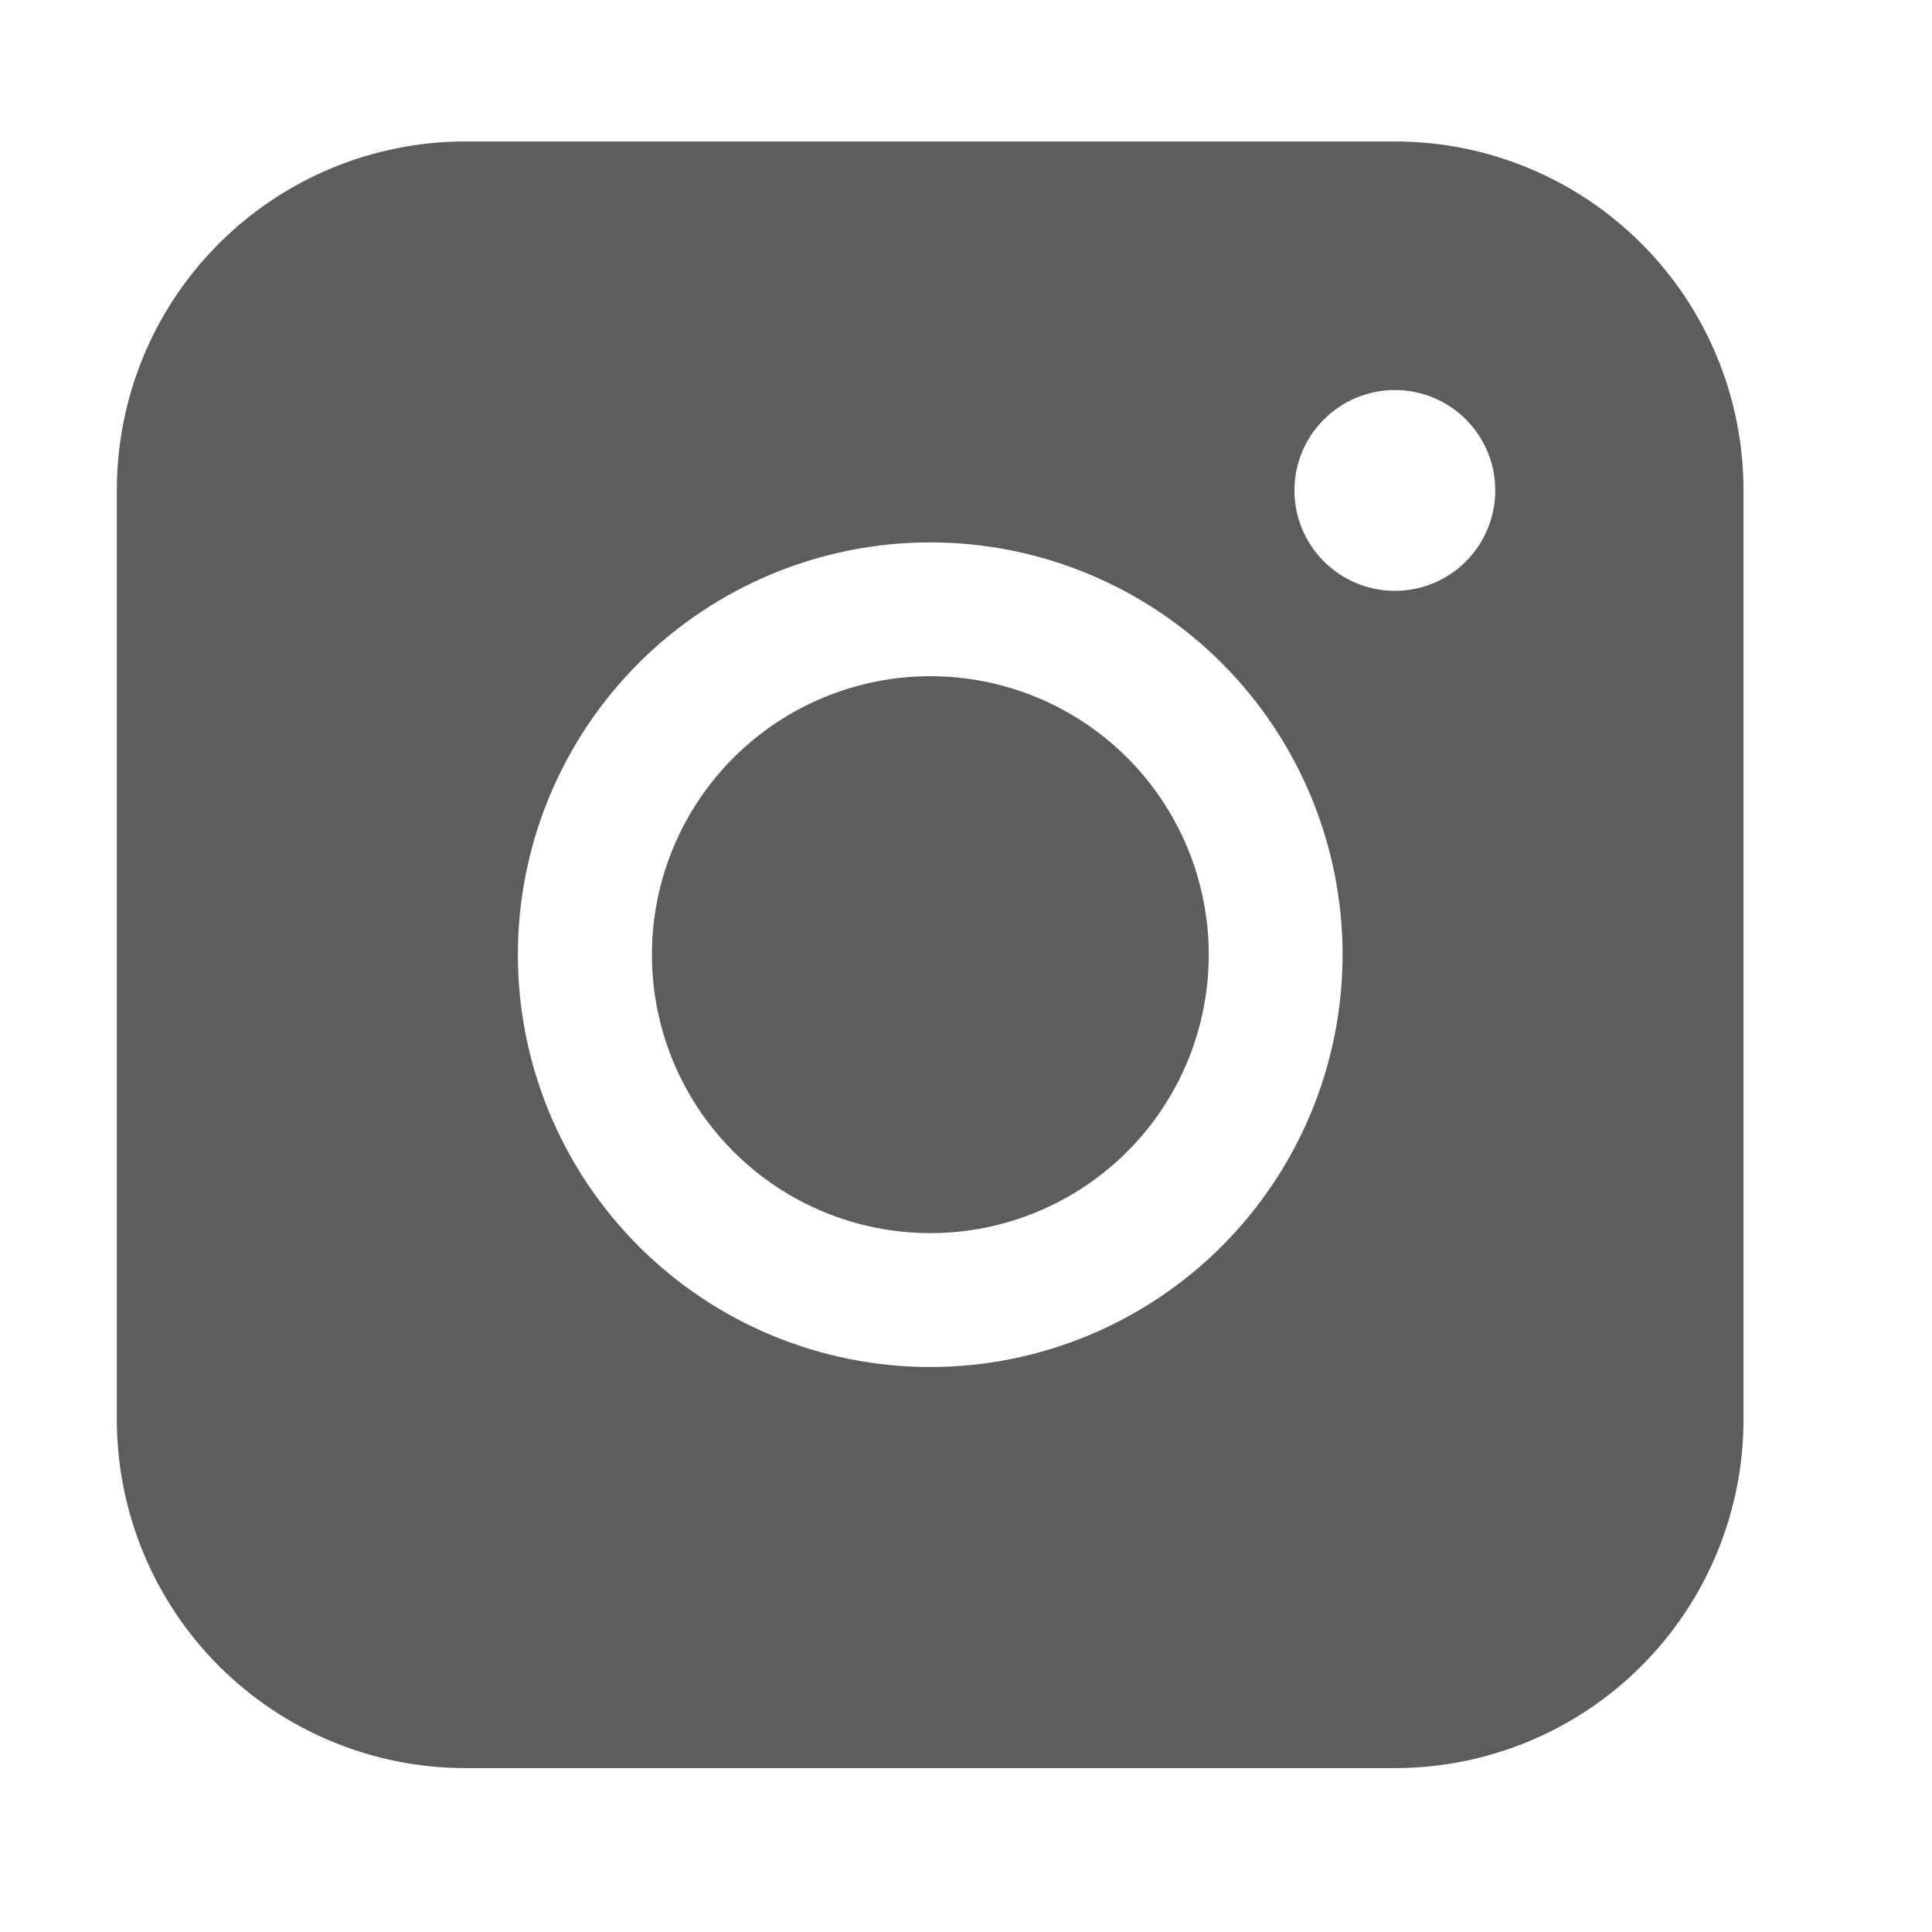 <svg width="23" height="23" viewBox="0 0 23 23" fill="none" xmlns="http://www.w3.org/2000/svg">
<path fill-rule="evenodd" clip-rule="evenodd" d="M5.541 1.684C4.44 1.684 3.385 2.121 2.607 2.899C1.828 3.676 1.391 4.732 1.391 5.832V16.899C1.391 17.999 1.828 19.055 2.606 19.833C3.384 20.611 4.44 21.049 5.541 21.049H16.607C17.708 21.048 18.763 20.611 19.541 19.833C20.319 19.054 20.756 17.999 20.756 16.899V5.832C20.755 4.732 20.318 3.677 19.54 2.899C18.762 2.121 17.707 1.684 16.607 1.684H5.541ZM17.801 5.838C17.801 6.155 17.675 6.459 17.451 6.684C17.227 6.908 16.923 7.034 16.606 7.034C16.289 7.034 15.985 6.908 15.761 6.684C15.536 6.459 15.41 6.155 15.41 5.838C15.41 5.521 15.536 5.217 15.761 4.993C15.985 4.769 16.289 4.643 16.606 4.643C16.923 4.643 17.227 4.769 17.451 4.993C17.675 5.217 17.801 5.521 17.801 5.838ZM11.076 8.05C10.196 8.05 9.353 8.4 8.732 9.021C8.11 9.643 7.761 10.486 7.761 11.365C7.761 12.245 8.11 13.088 8.732 13.709C9.353 14.331 10.196 14.68 11.076 14.68C11.955 14.68 12.798 14.331 13.42 13.709C14.041 13.088 14.39 12.245 14.39 11.365C14.39 10.486 14.041 9.643 13.42 9.021C12.798 8.4 11.955 8.05 11.076 8.05ZM6.165 11.365C6.165 10.063 6.683 8.815 7.603 7.894C8.524 6.974 9.772 6.457 11.074 6.457C12.376 6.457 13.624 6.974 14.545 7.894C15.465 8.815 15.983 10.063 15.983 11.365C15.983 12.667 15.465 13.916 14.545 14.836C13.624 15.757 12.376 16.274 11.074 16.274C9.772 16.274 8.524 15.757 7.603 14.836C6.683 13.916 6.165 12.667 6.165 11.365Z" fill="#5D5D5D"/>
</svg>
